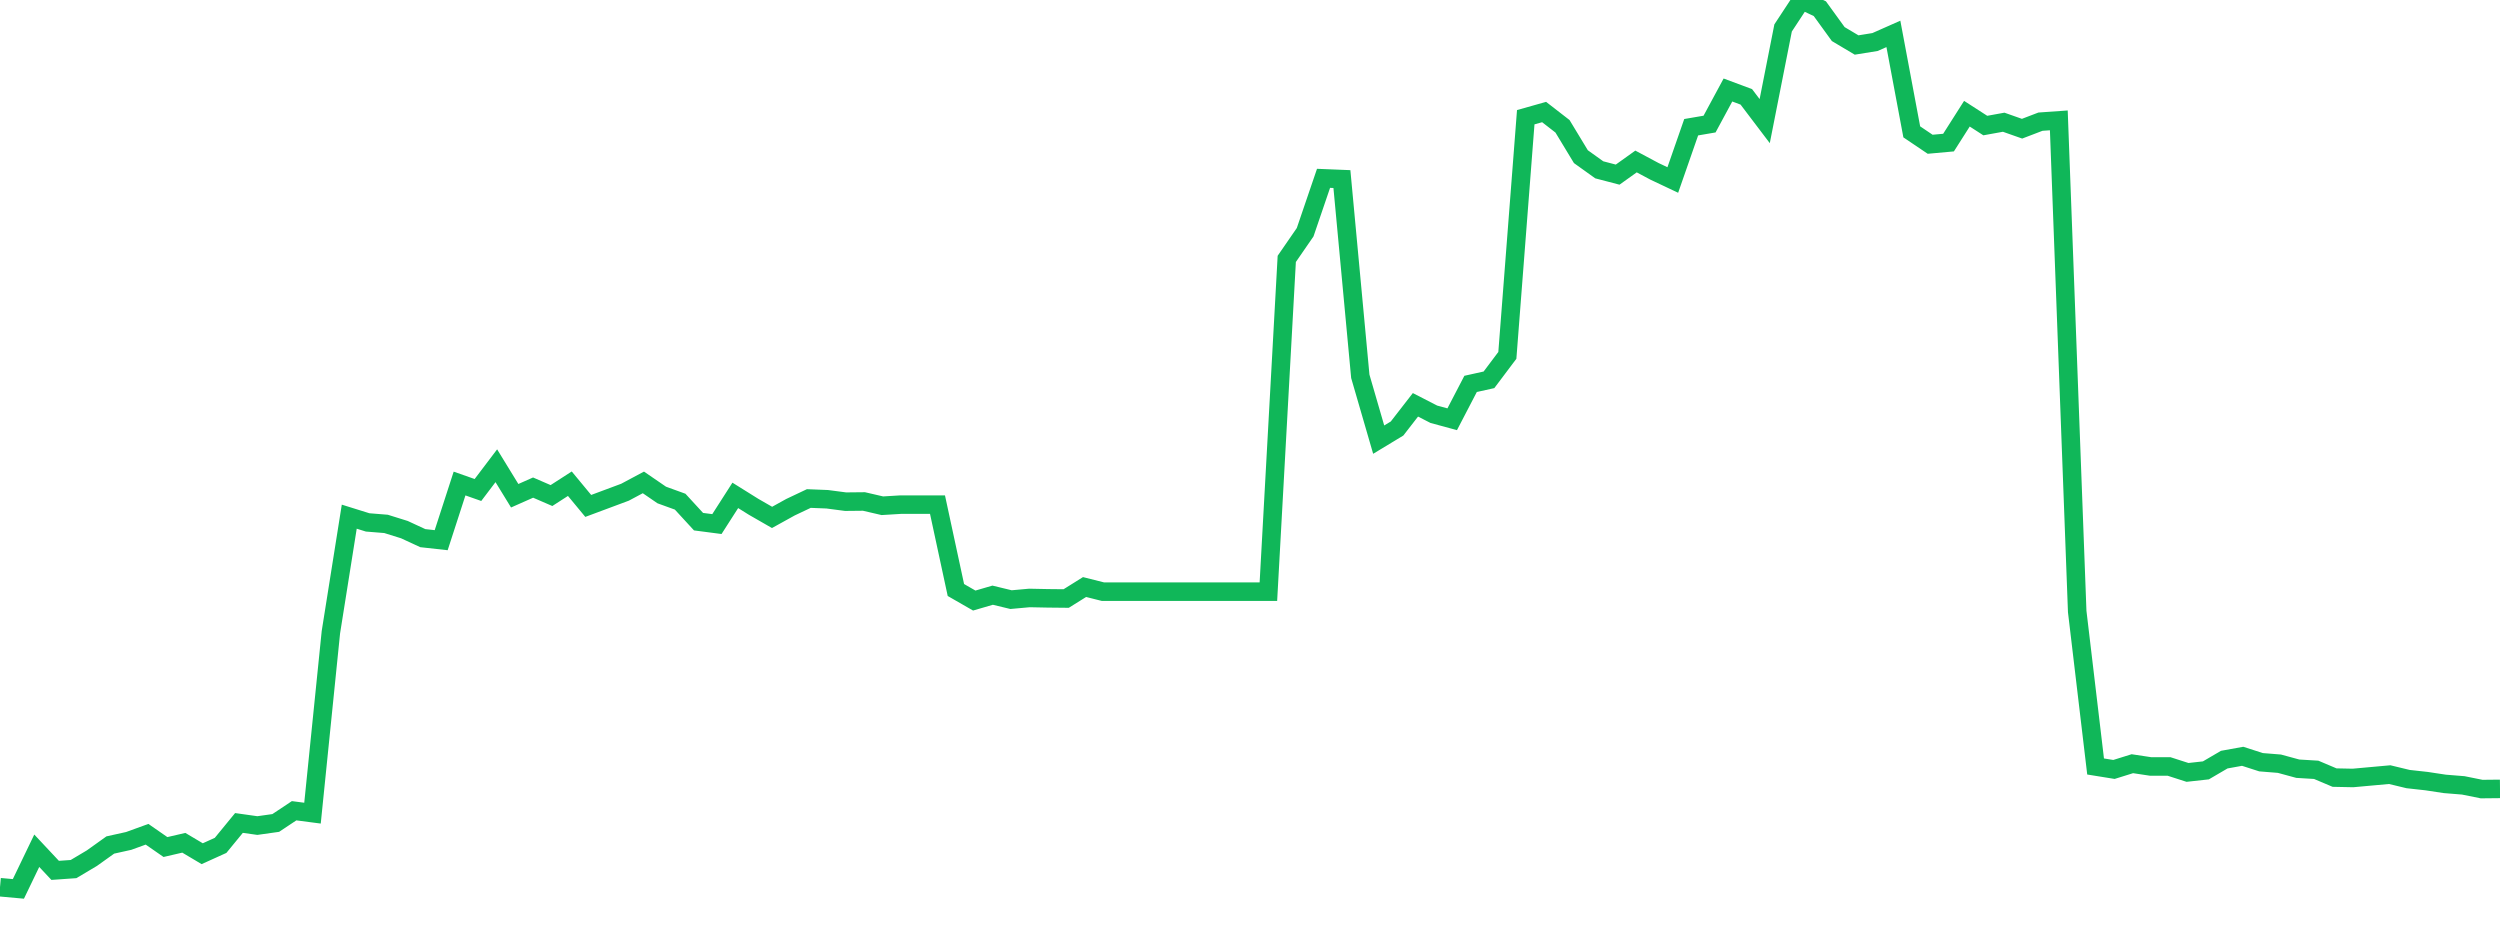 <?xml version="1.0" standalone="no"?>
<!DOCTYPE svg PUBLIC "-//W3C//DTD SVG 1.1//EN" "http://www.w3.org/Graphics/SVG/1.1/DTD/svg11.dtd">
<svg width="135" height="50" viewBox="0 0 135 50" preserveAspectRatio="none" class="sparkline" xmlns="http://www.w3.org/2000/svg"
xmlns:xlink="http://www.w3.org/1999/xlink"><path  class="sparkline--line" d="M 0 47.91 L 0 47.91 L 0.993 48 L 1.985 45.94 L 2.978 47 L 3.971 46.93 L 4.963 46.34 L 5.956 45.63 L 6.949 45.41 L 7.941 45.05 L 8.934 45.74 L 9.926 45.51 L 10.919 46.1 L 11.912 45.65 L 12.904 44.44 L 13.897 44.58 L 14.89 44.44 L 15.882 43.78 L 16.875 43.91 L 17.868 34.14 L 18.86 27.9 L 19.853 28.21 L 20.846 28.29 L 21.838 28.6 L 22.831 29.06 L 23.824 29.17 L 24.816 26.11 L 25.809 26.46 L 26.801 25.15 L 27.794 26.77 L 28.787 26.33 L 29.779 26.76 L 30.772 26.12 L 31.765 27.32 L 32.757 26.95 L 33.75 26.58 L 34.743 26.05 L 35.735 26.73 L 36.728 27.09 L 37.721 28.17 L 38.713 28.3 L 39.706 26.75 L 40.699 27.37 L 41.691 27.94 L 42.684 27.39 L 43.676 26.92 L 44.669 26.96 L 45.662 27.09 L 46.654 27.08 L 47.647 27.31 L 48.64 27.25 L 49.632 27.25 L 50.625 27.25 L 51.618 31.86 L 52.61 32.43 L 53.603 32.14 L 54.596 32.38 L 55.588 32.29 L 56.581 32.31 L 57.574 32.32 L 58.566 31.7 L 59.559 31.95 L 60.551 31.95 L 61.544 31.95 L 62.537 31.95 L 63.529 31.95 L 64.522 31.95 L 65.515 31.95 L 66.507 31.95 L 67.5 31.95 L 68.493 31.95 L 69.485 13.98 L 70.478 12.54 L 71.471 9.63 L 72.463 9.67 L 73.456 20.32 L 74.449 23.74 L 75.441 23.14 L 76.434 21.86 L 77.426 22.37 L 78.419 22.64 L 79.412 20.73 L 80.404 20.51 L 81.397 19.19 L 82.39 6.33 L 83.382 6.05 L 84.375 6.82 L 85.368 8.46 L 86.36 9.17 L 87.353 9.43 L 88.346 8.72 L 89.338 9.25 L 90.331 9.72 L 91.324 6.87 L 92.316 6.7 L 93.309 4.86 L 94.301 5.23 L 95.294 6.54 L 96.287 1.51 L 97.279 0 L 98.272 0.47 L 99.265 1.84 L 100.257 2.43 L 101.25 2.27 L 102.243 1.83 L 103.235 7.12 L 104.228 7.79 L 105.221 7.7 L 106.213 6.14 L 107.206 6.78 L 108.199 6.6 L 109.191 6.95 L 110.184 6.57 L 111.176 6.5 L 112.169 33.02 L 113.162 41.39 L 114.154 41.55 L 115.147 41.24 L 116.14 41.39 L 117.132 41.39 L 118.125 41.71 L 119.118 41.6 L 120.11 41.02 L 121.103 40.84 L 122.096 41.16 L 123.088 41.24 L 124.081 41.51 L 125.074 41.57 L 126.066 41.99 L 127.059 42.01 L 128.051 41.92 L 129.044 41.83 L 130.037 42.07 L 131.029 42.18 L 132.022 42.33 L 133.015 42.41 L 134.007 42.61 L 135 42.6" fill="none" stroke-width="1" stroke="#10b759"></path></svg>